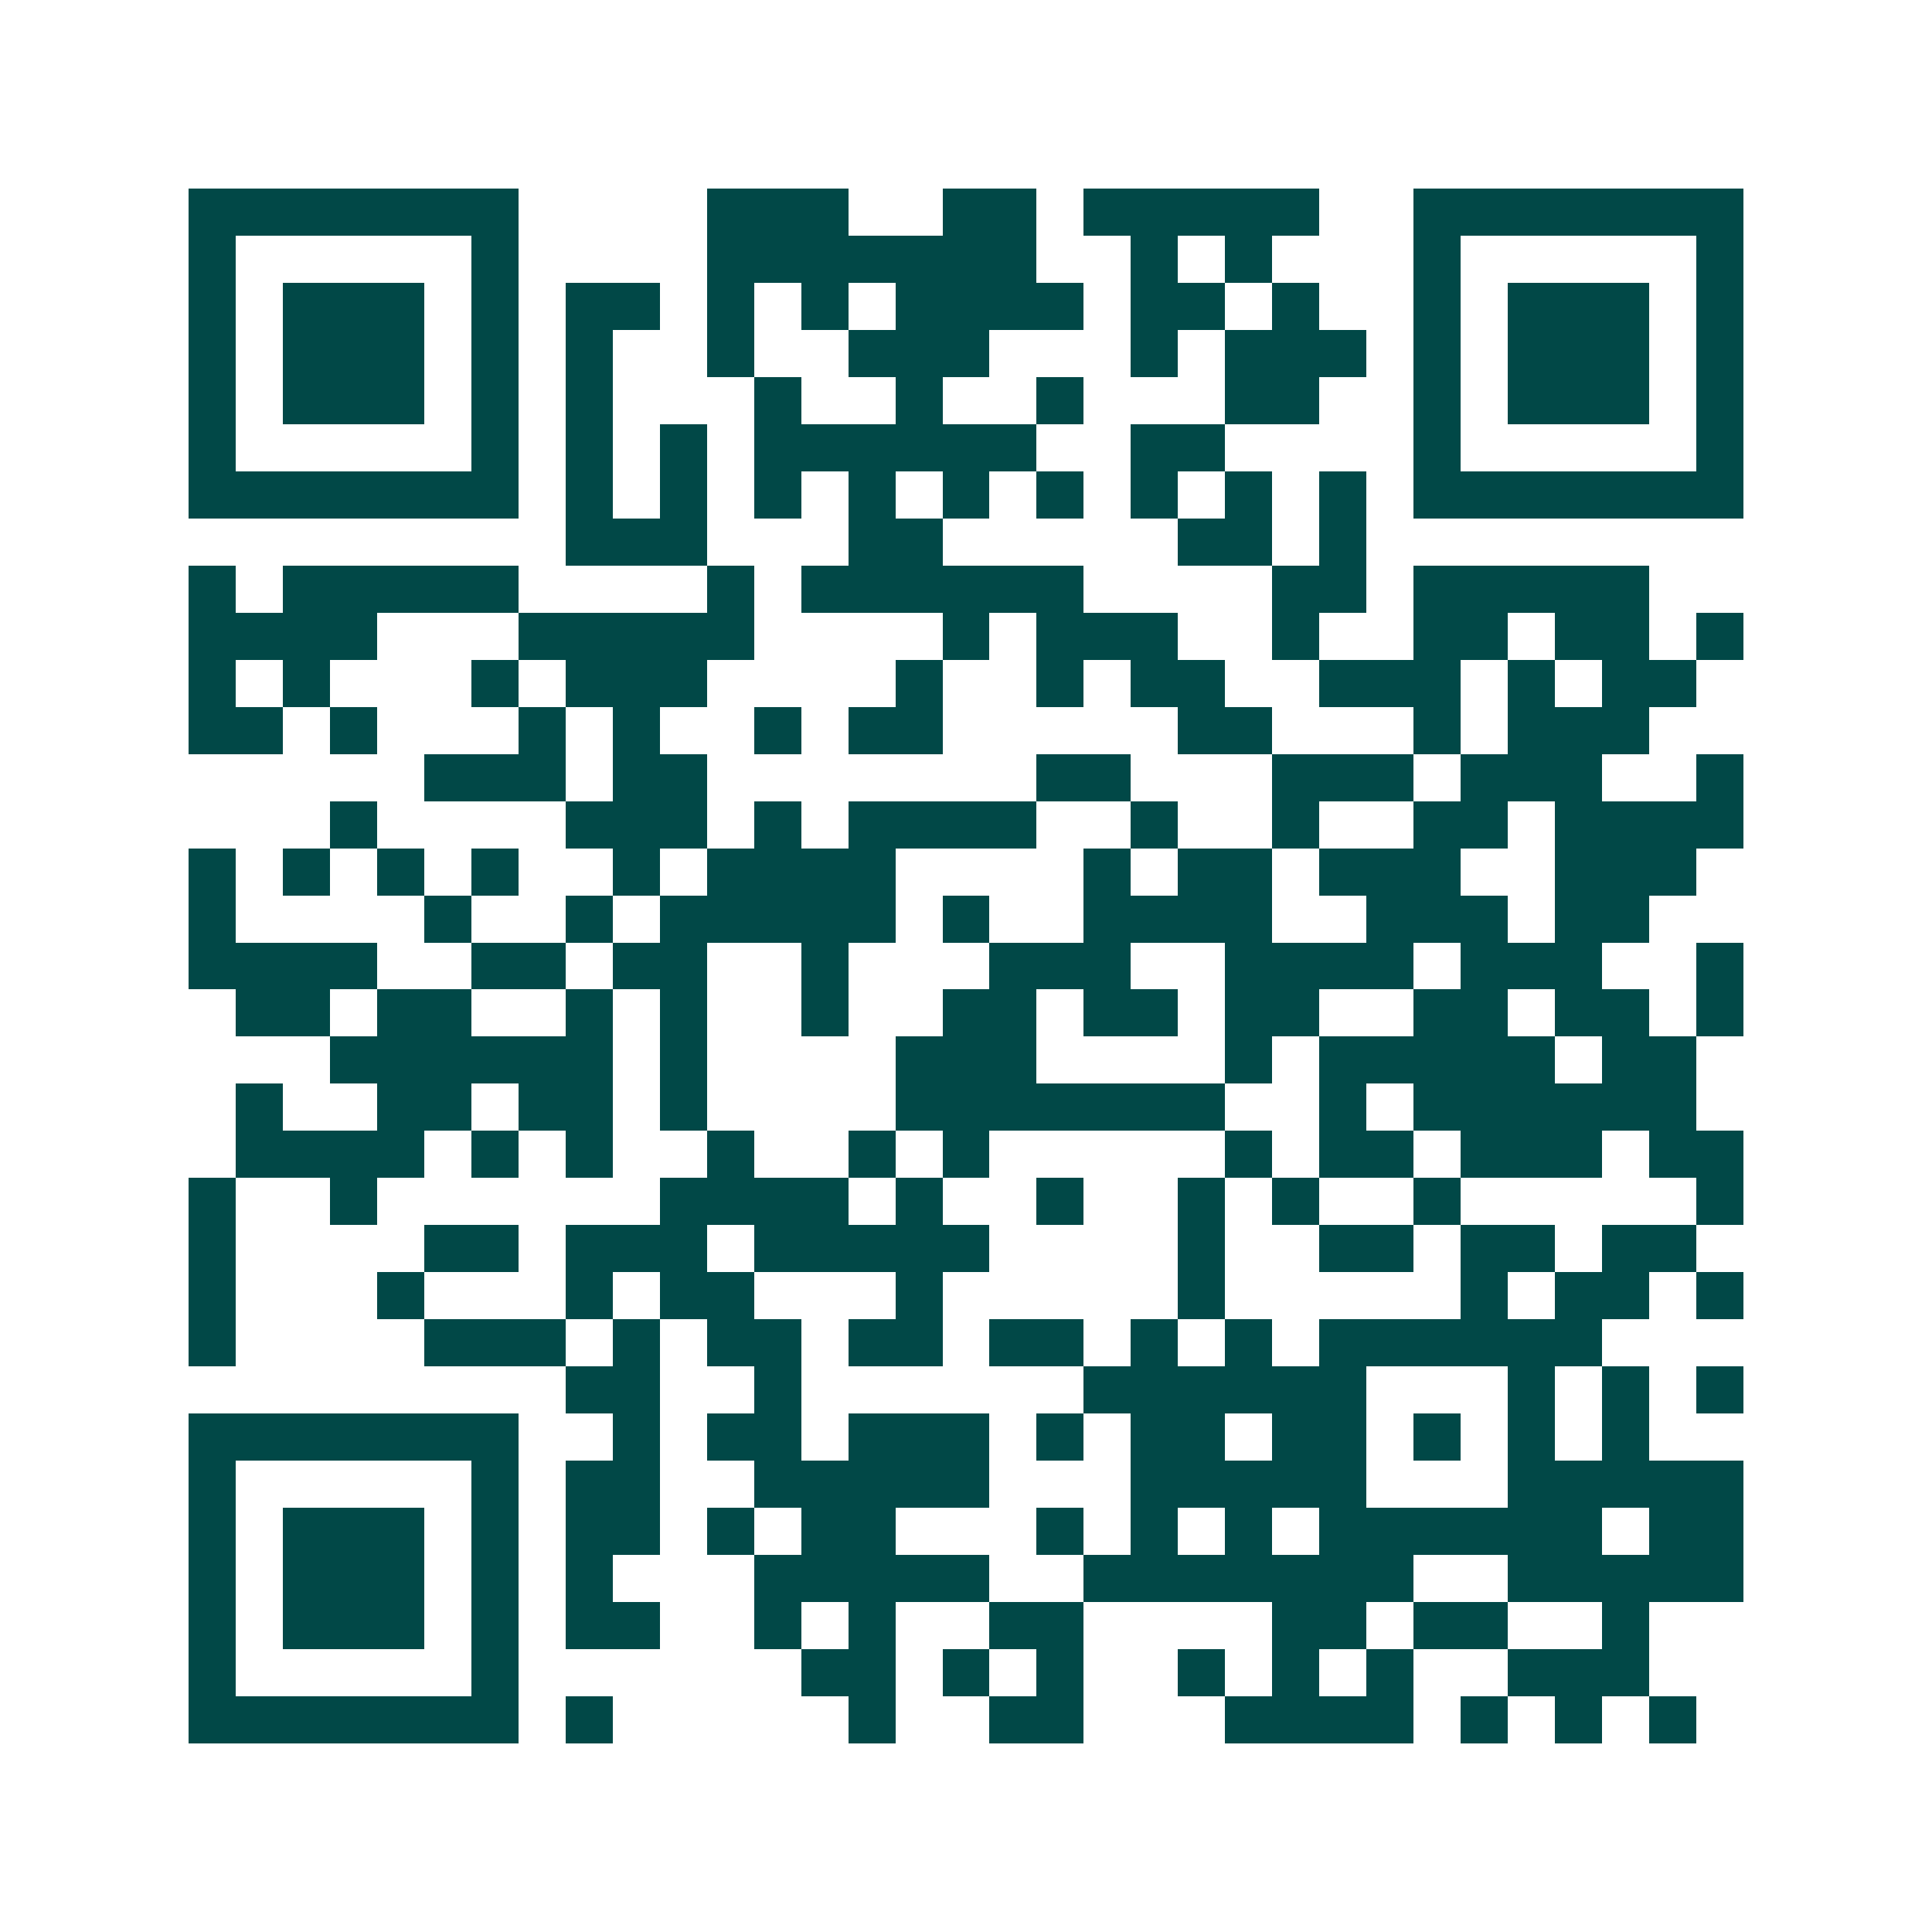 <svg xmlns="http://www.w3.org/2000/svg" width="200" height="200" viewBox="0 0 41 41" shape-rendering="crispEdges"><path fill="#ffffff" d="M0 0h41v41H0z"/><path stroke="#014847" d="M4 4.5h7m4 0h3m2 0h2m1 0h5m2 0h7M4 5.5h1m5 0h1m4 0h7m2 0h1m1 0h1m3 0h1m5 0h1M4 6.5h1m1 0h3m1 0h1m1 0h2m1 0h1m1 0h1m1 0h4m1 0h2m1 0h1m2 0h1m1 0h3m1 0h1M4 7.5h1m1 0h3m1 0h1m1 0h1m2 0h1m2 0h3m3 0h1m1 0h3m1 0h1m1 0h3m1 0h1M4 8.5h1m1 0h3m1 0h1m1 0h1m3 0h1m2 0h1m2 0h1m3 0h2m2 0h1m1 0h3m1 0h1M4 9.5h1m5 0h1m1 0h1m1 0h1m1 0h6m2 0h2m4 0h1m5 0h1M4 10.5h7m1 0h1m1 0h1m1 0h1m1 0h1m1 0h1m1 0h1m1 0h1m1 0h1m1 0h1m1 0h7M12 11.5h3m3 0h2m5 0h2m1 0h1M4 12.5h1m1 0h5m4 0h1m1 0h6m4 0h2m1 0h5M4 13.5h4m3 0h5m4 0h1m1 0h3m2 0h1m2 0h2m1 0h2m1 0h1M4 14.5h1m1 0h1m3 0h1m1 0h3m4 0h1m2 0h1m1 0h2m2 0h3m1 0h1m1 0h2M4 15.5h2m1 0h1m3 0h1m1 0h1m2 0h1m1 0h2m5 0h2m3 0h1m1 0h3M9 16.5h3m1 0h2m7 0h2m3 0h3m1 0h3m2 0h1M7 17.5h1m4 0h3m1 0h1m1 0h4m2 0h1m2 0h1m2 0h2m1 0h4M4 18.5h1m1 0h1m1 0h1m1 0h1m2 0h1m1 0h4m4 0h1m1 0h2m1 0h3m2 0h3M4 19.5h1m4 0h1m2 0h1m1 0h5m1 0h1m2 0h4m2 0h3m1 0h2M4 20.5h4m2 0h2m1 0h2m2 0h1m3 0h3m2 0h4m1 0h3m2 0h1M5 21.5h2m1 0h2m2 0h1m1 0h1m2 0h1m2 0h2m1 0h2m1 0h2m2 0h2m1 0h2m1 0h1M7 22.5h6m1 0h1m4 0h3m4 0h1m1 0h5m1 0h2M5 23.5h1m2 0h2m1 0h2m1 0h1m4 0h7m2 0h1m1 0h6M5 24.5h4m1 0h1m1 0h1m2 0h1m2 0h1m1 0h1m5 0h1m1 0h2m1 0h3m1 0h2M4 25.5h1m2 0h1m6 0h4m1 0h1m2 0h1m2 0h1m1 0h1m2 0h1m5 0h1M4 26.5h1m4 0h2m1 0h3m1 0h5m4 0h1m2 0h2m1 0h2m1 0h2M4 27.5h1m3 0h1m3 0h1m1 0h2m3 0h1m5 0h1m5 0h1m1 0h2m1 0h1M4 28.5h1m4 0h3m1 0h1m1 0h2m1 0h2m1 0h2m1 0h1m1 0h1m1 0h6M12 29.5h2m2 0h1m6 0h6m3 0h1m1 0h1m1 0h1M4 30.5h7m2 0h1m1 0h2m1 0h3m1 0h1m1 0h2m1 0h2m1 0h1m1 0h1m1 0h1M4 31.5h1m5 0h1m1 0h2m2 0h5m3 0h5m3 0h5M4 32.5h1m1 0h3m1 0h1m1 0h2m1 0h1m1 0h2m3 0h1m1 0h1m1 0h1m1 0h6m1 0h2M4 33.5h1m1 0h3m1 0h1m1 0h1m3 0h5m2 0h7m2 0h5M4 34.5h1m1 0h3m1 0h1m1 0h2m2 0h1m1 0h1m2 0h2m4 0h2m1 0h2m2 0h1M4 35.5h1m5 0h1m6 0h2m1 0h1m1 0h1m2 0h1m1 0h1m1 0h1m2 0h3M4 36.5h7m1 0h1m5 0h1m2 0h2m3 0h4m1 0h1m1 0h1m1 0h1"/></svg>
